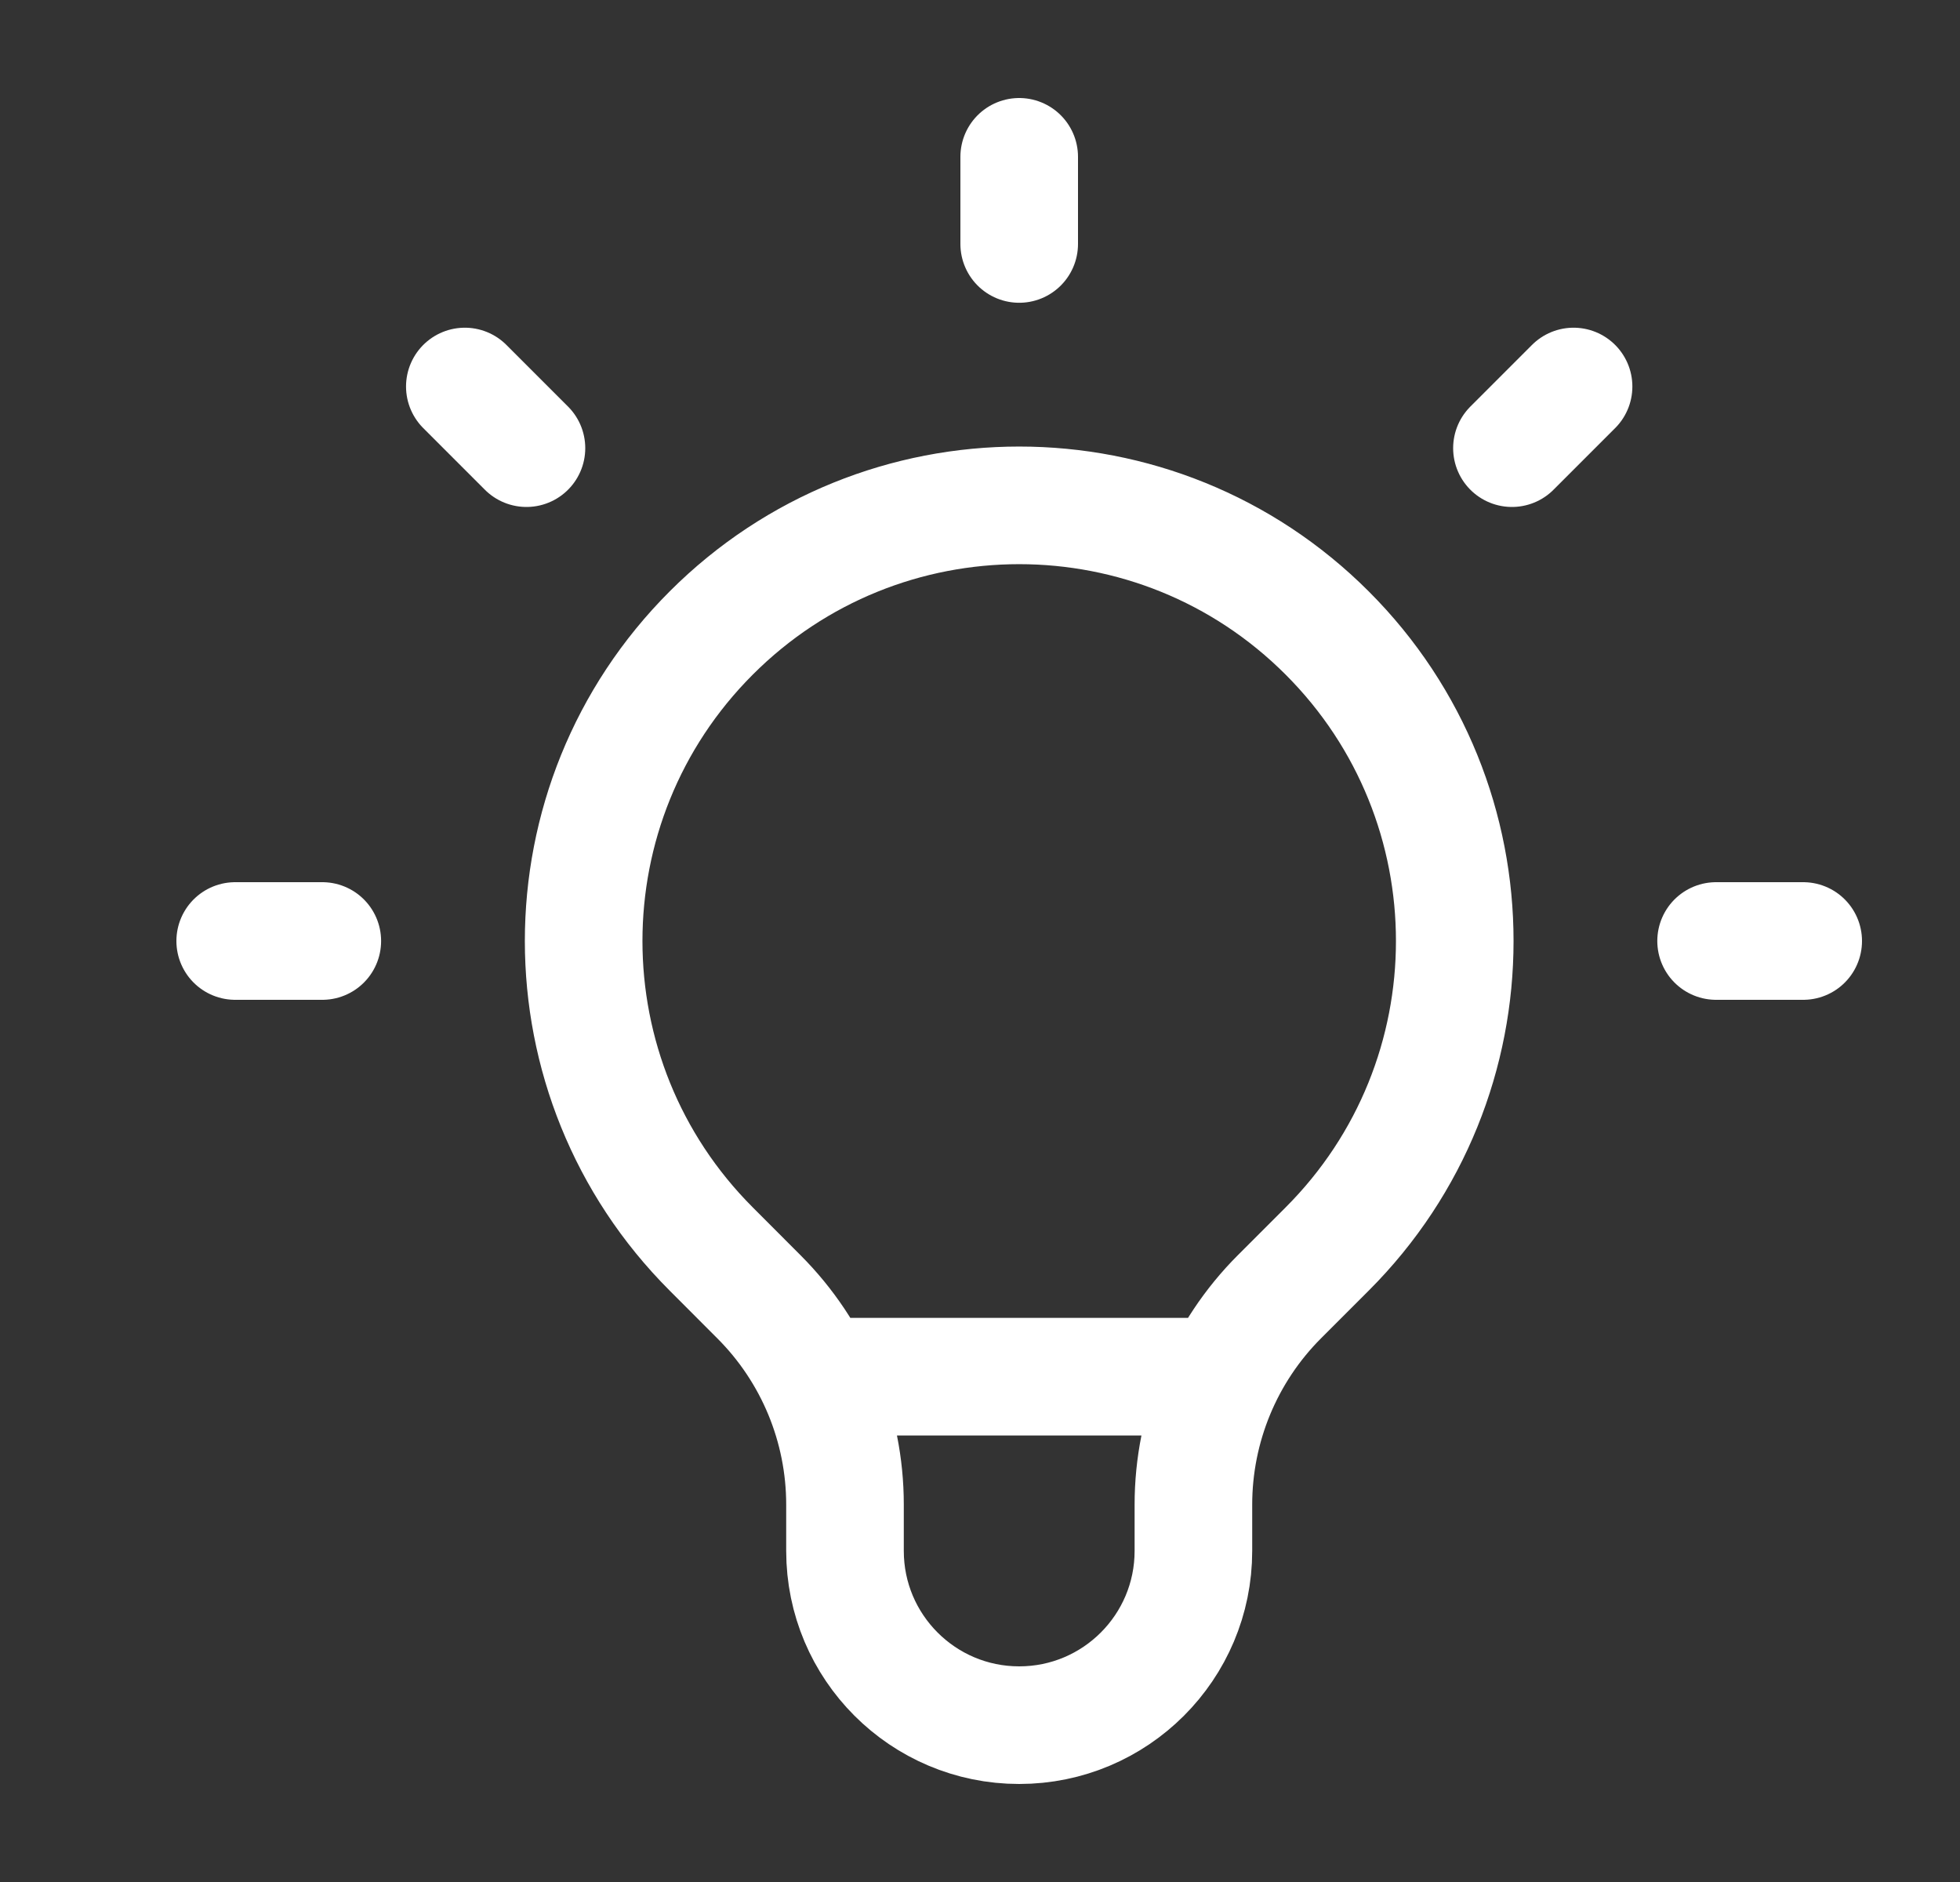 <svg width="25" height="24" viewBox="0 0 25 24" fill="none" xmlns="http://www.w3.org/2000/svg">
<rect x="0" y="0" width="25" height="24" fill="#333333" stroke="none"/>
<path d="M10.404 17.556H15.596M13 2V3.111M20.071 4.929L19.285 5.715M23 12H21.889M4.111 12H3M6.715 5.715L5.929 4.929M9.072 15.928C6.902 13.759 6.902 10.241 9.072 8.072C11.241 5.902 14.759 5.902 16.928 8.072C19.098 10.241 19.098 13.759 16.928 15.928L16.32 16.536C15.617 17.239 15.222 18.193 15.222 19.188V19.778C15.222 21.005 14.227 22 13 22C11.773 22 10.778 21.005 10.778 19.778V19.188C10.778 18.193 10.383 17.239 9.679 16.536L9.072 15.928Z" stroke="white" stroke-width="1.5" stroke-linecap="round" stroke-linejoin="round"/>
</svg>

